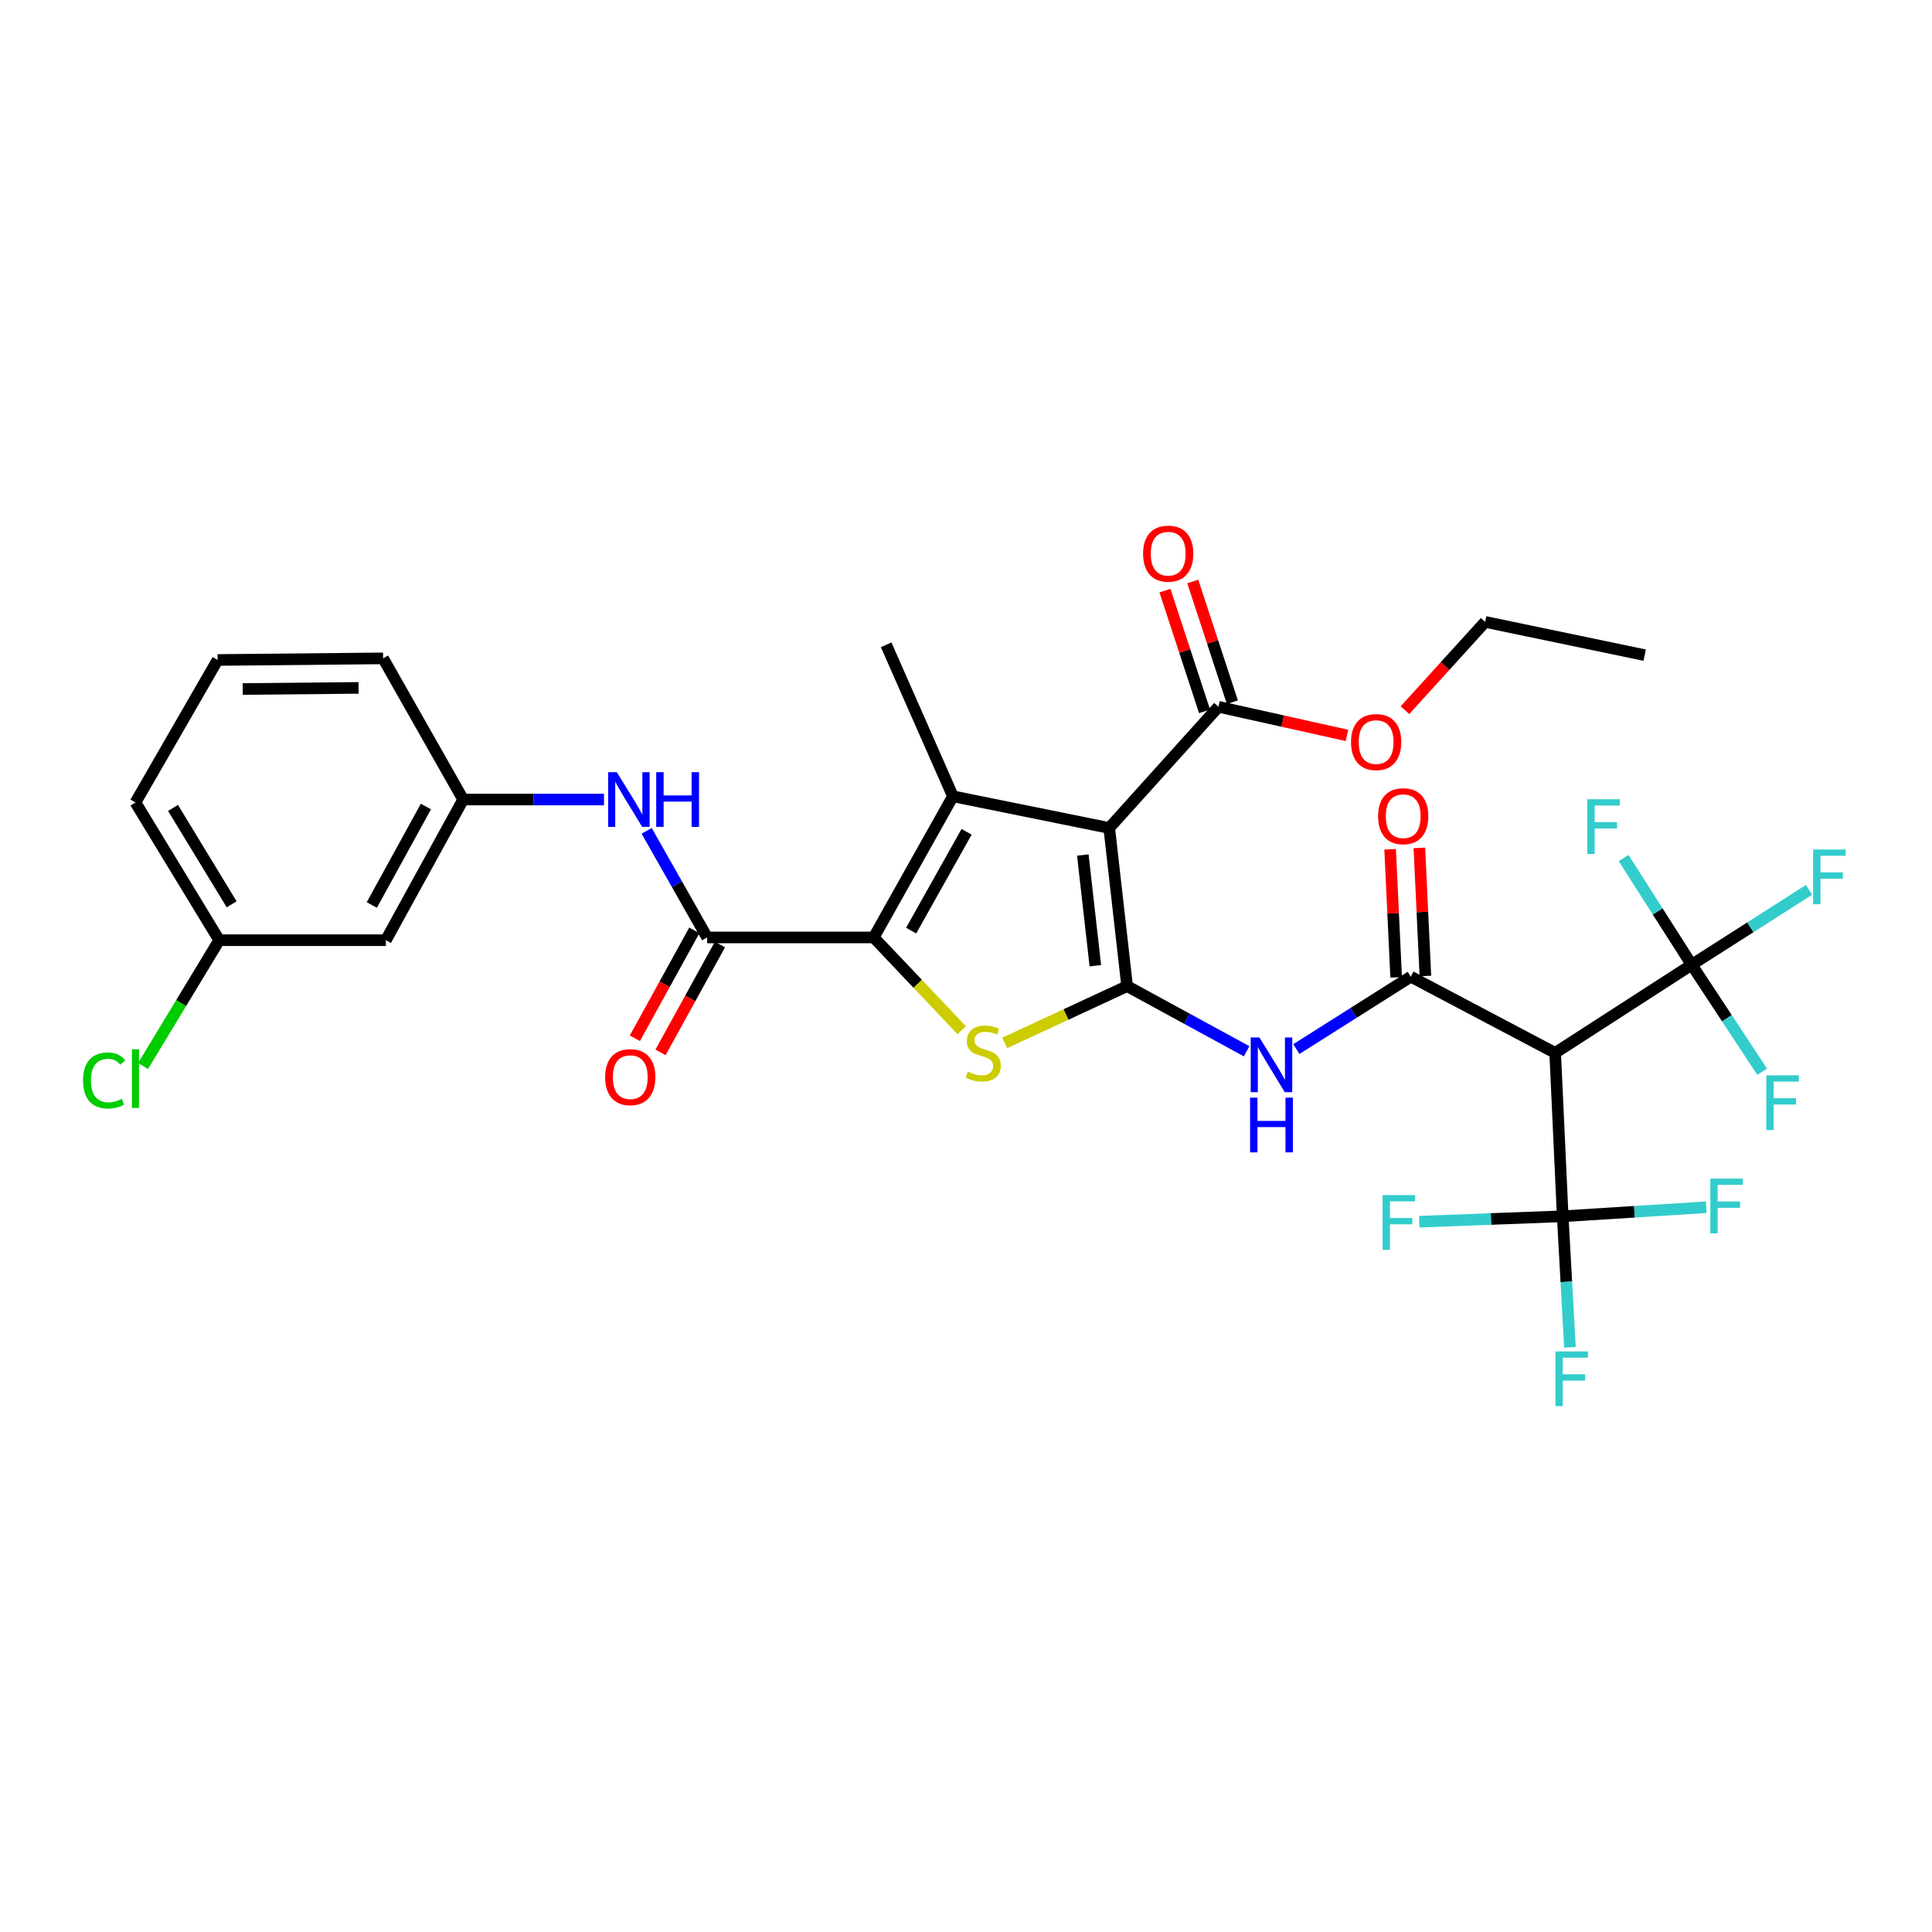 <?xml version='1.0' encoding='iso-8859-1'?>
<svg version='1.1' baseProfile='full'
              xmlns='http://www.w3.org/2000/svg'
                      xmlns:rdkit='http://www.rdkit.org/xml'
                      xmlns:xlink='http://www.w3.org/1999/xlink'
                  xml:space='preserve'
width='1000px' height='1000px' viewBox='0 0 1000 1000'>
<!-- END OF HEADER -->
<rect style='opacity:1.0;fill:#FFFFFF;stroke:none' width='1000' height='1000' x='0' y='0'> </rect>
<path class='bond-0' d='M 583.393,510.419 L 574.133,428.564' style='fill:none;fill-rule:evenodd;stroke:#000000;stroke-width:6px;stroke-linecap:butt;stroke-linejoin:miter;stroke-opacity:1' />
<path class='bond-0' d='M 566.946,499.845 L 560.464,442.545' style='fill:none;fill-rule:evenodd;stroke:#000000;stroke-width:6px;stroke-linecap:butt;stroke-linejoin:miter;stroke-opacity:1' />
<path class='bond-3' d='M 583.393,510.419 L 551.719,525.116' style='fill:none;fill-rule:evenodd;stroke:#000000;stroke-width:6px;stroke-linecap:butt;stroke-linejoin:miter;stroke-opacity:1' />
<path class='bond-3' d='M 551.719,525.116 L 520.045,539.813' style='fill:none;fill-rule:evenodd;stroke:#CCCC00;stroke-width:6px;stroke-linecap:butt;stroke-linejoin:miter;stroke-opacity:1' />
<path class='bond-5' d='M 583.393,510.419 L 614.322,527.278' style='fill:none;fill-rule:evenodd;stroke:#000000;stroke-width:6px;stroke-linecap:butt;stroke-linejoin:miter;stroke-opacity:1' />
<path class='bond-5' d='M 614.322,527.278 L 645.251,544.136' style='fill:none;fill-rule:evenodd;stroke:#0000FF;stroke-width:6px;stroke-linecap:butt;stroke-linejoin:miter;stroke-opacity:1' />
<path class='bond-2' d='M 574.133,428.564 L 493.236,412.164' style='fill:none;fill-rule:evenodd;stroke:#000000;stroke-width:6px;stroke-linecap:butt;stroke-linejoin:miter;stroke-opacity:1' />
<path class='bond-10' d='M 574.133,428.564 L 630.673,365.827' style='fill:none;fill-rule:evenodd;stroke:#000000;stroke-width:6px;stroke-linecap:butt;stroke-linejoin:miter;stroke-opacity:1' />
<path class='bond-1' d='M 452.245,485.222 L 475.009,509.227' style='fill:none;fill-rule:evenodd;stroke:#000000;stroke-width:6px;stroke-linecap:butt;stroke-linejoin:miter;stroke-opacity:1' />
<path class='bond-1' d='M 475.009,509.227 L 497.773,533.232' style='fill:none;fill-rule:evenodd;stroke:#CCCC00;stroke-width:6px;stroke-linecap:butt;stroke-linejoin:miter;stroke-opacity:1' />
<path class='bond-7' d='M 452.245,485.222 L 366.012,485.222' style='fill:none;fill-rule:evenodd;stroke:#000000;stroke-width:6px;stroke-linecap:butt;stroke-linejoin:miter;stroke-opacity:1' />
<path class='bond-32' d='M 452.245,485.222 L 493.236,412.164' style='fill:none;fill-rule:evenodd;stroke:#000000;stroke-width:6px;stroke-linecap:butt;stroke-linejoin:miter;stroke-opacity:1' />
<path class='bond-32' d='M 471.61,481.678 L 500.303,430.537' style='fill:none;fill-rule:evenodd;stroke:#000000;stroke-width:6px;stroke-linecap:butt;stroke-linejoin:miter;stroke-opacity:1' />
<path class='bond-23' d='M 493.236,412.164 L 458.677,333.76' style='fill:none;fill-rule:evenodd;stroke:#000000;stroke-width:6px;stroke-linecap:butt;stroke-linejoin:miter;stroke-opacity:1' />
<path class='bond-4' d='M 730.217,505.528 L 700.604,524.266' style='fill:none;fill-rule:evenodd;stroke:#000000;stroke-width:6px;stroke-linecap:butt;stroke-linejoin:miter;stroke-opacity:1' />
<path class='bond-4' d='M 700.604,524.266 L 670.991,543.004' style='fill:none;fill-rule:evenodd;stroke:#0000FF;stroke-width:6px;stroke-linecap:butt;stroke-linejoin:miter;stroke-opacity:1' />
<path class='bond-6' d='M 730.217,505.528 L 804.95,544.979' style='fill:none;fill-rule:evenodd;stroke:#000000;stroke-width:6px;stroke-linecap:butt;stroke-linejoin:miter;stroke-opacity:1' />
<path class='bond-12' d='M 737.785,505.172 L 736.224,472.02' style='fill:none;fill-rule:evenodd;stroke:#000000;stroke-width:6px;stroke-linecap:butt;stroke-linejoin:miter;stroke-opacity:1' />
<path class='bond-12' d='M 736.224,472.02 L 734.664,438.869' style='fill:none;fill-rule:evenodd;stroke:#FF0000;stroke-width:6px;stroke-linecap:butt;stroke-linejoin:miter;stroke-opacity:1' />
<path class='bond-12' d='M 722.648,505.884 L 721.087,472.733' style='fill:none;fill-rule:evenodd;stroke:#000000;stroke-width:6px;stroke-linecap:butt;stroke-linejoin:miter;stroke-opacity:1' />
<path class='bond-12' d='M 721.087,472.733 L 719.527,439.581' style='fill:none;fill-rule:evenodd;stroke:#FF0000;stroke-width:6px;stroke-linecap:butt;stroke-linejoin:miter;stroke-opacity:1' />
<path class='bond-8' d='M 804.95,544.979 L 808.857,629.545' style='fill:none;fill-rule:evenodd;stroke:#000000;stroke-width:6px;stroke-linecap:butt;stroke-linejoin:miter;stroke-opacity:1' />
<path class='bond-9' d='M 804.95,544.979 L 875.609,499.357' style='fill:none;fill-rule:evenodd;stroke:#000000;stroke-width:6px;stroke-linecap:butt;stroke-linejoin:miter;stroke-opacity:1' />
<path class='bond-11' d='M 366.012,485.222 L 350.359,457.632' style='fill:none;fill-rule:evenodd;stroke:#000000;stroke-width:6px;stroke-linecap:butt;stroke-linejoin:miter;stroke-opacity:1' />
<path class='bond-11' d='M 350.359,457.632 L 334.706,430.043' style='fill:none;fill-rule:evenodd;stroke:#0000FF;stroke-width:6px;stroke-linecap:butt;stroke-linejoin:miter;stroke-opacity:1' />
<path class='bond-13' d='M 359.375,481.566 L 343.994,509.488' style='fill:none;fill-rule:evenodd;stroke:#000000;stroke-width:6px;stroke-linecap:butt;stroke-linejoin:miter;stroke-opacity:1' />
<path class='bond-13' d='M 343.994,509.488 L 328.612,537.409' style='fill:none;fill-rule:evenodd;stroke:#FF0000;stroke-width:6px;stroke-linecap:butt;stroke-linejoin:miter;stroke-opacity:1' />
<path class='bond-13' d='M 372.648,488.878 L 357.267,516.8' style='fill:none;fill-rule:evenodd;stroke:#000000;stroke-width:6px;stroke-linecap:butt;stroke-linejoin:miter;stroke-opacity:1' />
<path class='bond-13' d='M 357.267,516.8 L 341.885,544.721' style='fill:none;fill-rule:evenodd;stroke:#FF0000;stroke-width:6px;stroke-linecap:butt;stroke-linejoin:miter;stroke-opacity:1' />
<path class='bond-17' d='M 808.857,629.545 L 845.998,627.208' style='fill:none;fill-rule:evenodd;stroke:#000000;stroke-width:6px;stroke-linecap:butt;stroke-linejoin:miter;stroke-opacity:1' />
<path class='bond-17' d='M 845.998,627.208 L 883.14,624.871' style='fill:none;fill-rule:evenodd;stroke:#33CCCC;stroke-width:6px;stroke-linecap:butt;stroke-linejoin:miter;stroke-opacity:1' />
<path class='bond-18' d='M 808.857,629.545 L 771.726,630.95' style='fill:none;fill-rule:evenodd;stroke:#000000;stroke-width:6px;stroke-linecap:butt;stroke-linejoin:miter;stroke-opacity:1' />
<path class='bond-18' d='M 771.726,630.95 L 734.596,632.354' style='fill:none;fill-rule:evenodd;stroke:#33CCCC;stroke-width:6px;stroke-linecap:butt;stroke-linejoin:miter;stroke-opacity:1' />
<path class='bond-22' d='M 808.857,629.545 L 810.728,663.464' style='fill:none;fill-rule:evenodd;stroke:#000000;stroke-width:6px;stroke-linecap:butt;stroke-linejoin:miter;stroke-opacity:1' />
<path class='bond-22' d='M 810.728,663.464 L 812.598,697.383' style='fill:none;fill-rule:evenodd;stroke:#33CCCC;stroke-width:6px;stroke-linecap:butt;stroke-linejoin:miter;stroke-opacity:1' />
<path class='bond-19' d='M 875.609,499.357 L 857.998,471.743' style='fill:none;fill-rule:evenodd;stroke:#000000;stroke-width:6px;stroke-linecap:butt;stroke-linejoin:miter;stroke-opacity:1' />
<path class='bond-19' d='M 857.998,471.743 L 840.387,444.128' style='fill:none;fill-rule:evenodd;stroke:#33CCCC;stroke-width:6px;stroke-linecap:butt;stroke-linejoin:miter;stroke-opacity:1' />
<path class='bond-20' d='M 875.609,499.357 L 893.853,527.042' style='fill:none;fill-rule:evenodd;stroke:#000000;stroke-width:6px;stroke-linecap:butt;stroke-linejoin:miter;stroke-opacity:1' />
<path class='bond-20' d='M 893.853,527.042 L 912.096,554.727' style='fill:none;fill-rule:evenodd;stroke:#33CCCC;stroke-width:6px;stroke-linecap:butt;stroke-linejoin:miter;stroke-opacity:1' />
<path class='bond-21' d='M 875.609,499.357 L 905.983,479.971' style='fill:none;fill-rule:evenodd;stroke:#000000;stroke-width:6px;stroke-linecap:butt;stroke-linejoin:miter;stroke-opacity:1' />
<path class='bond-21' d='M 905.983,479.971 L 936.357,460.585' style='fill:none;fill-rule:evenodd;stroke:#33CCCC;stroke-width:6px;stroke-linecap:butt;stroke-linejoin:miter;stroke-opacity:1' />
<path class='bond-15' d='M 637.873,363.466 L 627.628,332.224' style='fill:none;fill-rule:evenodd;stroke:#000000;stroke-width:6px;stroke-linecap:butt;stroke-linejoin:miter;stroke-opacity:1' />
<path class='bond-15' d='M 627.628,332.224 L 617.383,300.983' style='fill:none;fill-rule:evenodd;stroke:#FF0000;stroke-width:6px;stroke-linecap:butt;stroke-linejoin:miter;stroke-opacity:1' />
<path class='bond-15' d='M 623.473,368.188 L 613.229,336.946' style='fill:none;fill-rule:evenodd;stroke:#000000;stroke-width:6px;stroke-linecap:butt;stroke-linejoin:miter;stroke-opacity:1' />
<path class='bond-15' d='M 613.229,336.946 L 602.984,305.705' style='fill:none;fill-rule:evenodd;stroke:#FF0000;stroke-width:6px;stroke-linecap:butt;stroke-linejoin:miter;stroke-opacity:1' />
<path class='bond-25' d='M 630.673,365.827 L 663.934,373.238' style='fill:none;fill-rule:evenodd;stroke:#000000;stroke-width:6px;stroke-linecap:butt;stroke-linejoin:miter;stroke-opacity:1' />
<path class='bond-25' d='M 663.934,373.238 L 697.195,380.649' style='fill:none;fill-rule:evenodd;stroke:#FF0000;stroke-width:6px;stroke-linecap:butt;stroke-linejoin:miter;stroke-opacity:1' />
<path class='bond-14' d='M 312.625,413.831 L 276.181,413.831' style='fill:none;fill-rule:evenodd;stroke:#0000FF;stroke-width:6px;stroke-linecap:butt;stroke-linejoin:miter;stroke-opacity:1' />
<path class='bond-14' d='M 276.181,413.831 L 239.738,413.831' style='fill:none;fill-rule:evenodd;stroke:#000000;stroke-width:6px;stroke-linecap:butt;stroke-linejoin:miter;stroke-opacity:1' />
<path class='bond-16' d='M 239.738,413.831 L 199.724,486.645' style='fill:none;fill-rule:evenodd;stroke:#000000;stroke-width:6px;stroke-linecap:butt;stroke-linejoin:miter;stroke-opacity:1' />
<path class='bond-16' d='M 220.455,417.455 L 192.445,468.424' style='fill:none;fill-rule:evenodd;stroke:#000000;stroke-width:6px;stroke-linecap:butt;stroke-linejoin:miter;stroke-opacity:1' />
<path class='bond-28' d='M 239.738,413.831 L 198.293,340.772' style='fill:none;fill-rule:evenodd;stroke:#000000;stroke-width:6px;stroke-linecap:butt;stroke-linejoin:miter;stroke-opacity:1' />
<path class='bond-24' d='M 199.724,486.645 L 113.465,486.645' style='fill:none;fill-rule:evenodd;stroke:#000000;stroke-width:6px;stroke-linecap:butt;stroke-linejoin:miter;stroke-opacity:1' />
<path class='bond-26' d='M 113.465,486.645 L 93.753,519.209' style='fill:none;fill-rule:evenodd;stroke:#000000;stroke-width:6px;stroke-linecap:butt;stroke-linejoin:miter;stroke-opacity:1' />
<path class='bond-26' d='M 93.753,519.209 L 74.041,551.774' style='fill:none;fill-rule:evenodd;stroke:#00CC00;stroke-width:6px;stroke-linecap:butt;stroke-linejoin:miter;stroke-opacity:1' />
<path class='bond-33' d='M 113.465,486.645 L 70.108,415.371' style='fill:none;fill-rule:evenodd;stroke:#000000;stroke-width:6px;stroke-linecap:butt;stroke-linejoin:miter;stroke-opacity:1' />
<path class='bond-33' d='M 119.908,468.078 L 89.558,418.187' style='fill:none;fill-rule:evenodd;stroke:#000000;stroke-width:6px;stroke-linecap:butt;stroke-linejoin:miter;stroke-opacity:1' />
<path class='bond-30' d='M 727.201,367.593 L 747.958,344.745' style='fill:none;fill-rule:evenodd;stroke:#FF0000;stroke-width:6px;stroke-linecap:butt;stroke-linejoin:miter;stroke-opacity:1' />
<path class='bond-30' d='M 747.958,344.745 L 768.716,321.897' style='fill:none;fill-rule:evenodd;stroke:#000000;stroke-width:6px;stroke-linecap:butt;stroke-linejoin:miter;stroke-opacity:1' />
<path class='bond-27' d='M 112.631,341.606 L 198.293,340.772' style='fill:none;fill-rule:evenodd;stroke:#000000;stroke-width:6px;stroke-linecap:butt;stroke-linejoin:miter;stroke-opacity:1' />
<path class='bond-27' d='M 125.628,356.634 L 185.591,356.051' style='fill:none;fill-rule:evenodd;stroke:#000000;stroke-width:6px;stroke-linecap:butt;stroke-linejoin:miter;stroke-opacity:1' />
<path class='bond-29' d='M 112.631,341.606 L 70.108,415.371' style='fill:none;fill-rule:evenodd;stroke:#000000;stroke-width:6px;stroke-linecap:butt;stroke-linejoin:miter;stroke-opacity:1' />
<path class='bond-31' d='M 768.716,321.897 L 851.271,339.097' style='fill:none;fill-rule:evenodd;stroke:#000000;stroke-width:6px;stroke-linecap:butt;stroke-linejoin:miter;stroke-opacity:1' />
<path  class='atom-4' d='M 500.912 554.699
Q 501.232 554.819, 502.552 555.379
Q 503.872 555.939, 505.312 556.299
Q 506.792 556.619, 508.232 556.619
Q 510.912 556.619, 512.472 555.339
Q 514.032 554.019, 514.032 551.739
Q 514.032 550.179, 513.232 549.219
Q 512.472 548.259, 511.272 547.739
Q 510.072 547.219, 508.072 546.619
Q 505.552 545.859, 504.032 545.139
Q 502.552 544.419, 501.472 542.899
Q 500.432 541.379, 500.432 538.819
Q 500.432 535.259, 502.832 533.059
Q 505.272 530.859, 510.072 530.859
Q 513.352 530.859, 517.072 532.419
L 516.152 535.499
Q 512.752 534.099, 510.192 534.099
Q 507.432 534.099, 505.912 535.259
Q 504.392 536.379, 504.432 538.339
Q 504.432 539.859, 505.192 540.779
Q 505.992 541.699, 507.112 542.219
Q 508.272 542.739, 510.192 543.339
Q 512.752 544.139, 514.272 544.939
Q 515.792 545.739, 516.872 547.379
Q 517.992 548.979, 517.992 551.739
Q 517.992 555.659, 515.352 557.779
Q 512.752 559.859, 508.392 559.859
Q 505.872 559.859, 503.952 559.299
Q 502.072 558.779, 499.832 557.859
L 500.912 554.699
' fill='#CCCC00'/>
<path  class='atom-6' d='M 651.858 536.99
L 661.138 551.99
Q 662.058 553.47, 663.538 556.15
Q 665.018 558.83, 665.098 558.99
L 665.098 536.99
L 668.858 536.99
L 668.858 565.31
L 664.978 565.31
L 655.018 548.91
Q 653.858 546.99, 652.618 544.79
Q 651.418 542.59, 651.058 541.91
L 651.058 565.31
L 647.378 565.31
L 647.378 536.99
L 651.858 536.99
' fill='#0000FF'/>
<path  class='atom-6' d='M 647.038 568.142
L 650.878 568.142
L 650.878 580.182
L 665.358 580.182
L 665.358 568.142
L 669.198 568.142
L 669.198 596.462
L 665.358 596.462
L 665.358 583.382
L 650.878 583.382
L 650.878 596.462
L 647.038 596.462
L 647.038 568.142
' fill='#0000FF'/>
<path  class='atom-12' d='M 319.249 399.671
L 328.529 414.671
Q 329.449 416.151, 330.929 418.831
Q 332.409 421.511, 332.489 421.671
L 332.489 399.671
L 336.249 399.671
L 336.249 427.991
L 332.369 427.991
L 322.409 411.591
Q 321.249 409.671, 320.009 407.471
Q 318.809 405.271, 318.449 404.591
L 318.449 427.991
L 314.769 427.991
L 314.769 399.671
L 319.249 399.671
' fill='#0000FF'/>
<path  class='atom-12' d='M 339.649 399.671
L 343.489 399.671
L 343.489 411.711
L 357.969 411.711
L 357.969 399.671
L 361.809 399.671
L 361.809 427.991
L 357.969 427.991
L 357.969 414.911
L 343.489 414.911
L 343.489 427.991
L 339.649 427.991
L 339.649 399.671
' fill='#0000FF'/>
<path  class='atom-13' d='M 713.302 422.464
Q 713.302 415.664, 716.662 411.864
Q 720.022 408.064, 726.302 408.064
Q 732.582 408.064, 735.942 411.864
Q 739.302 415.664, 739.302 422.464
Q 739.302 429.344, 735.902 433.264
Q 732.502 437.144, 726.302 437.144
Q 720.062 437.144, 716.662 433.264
Q 713.302 429.384, 713.302 422.464
M 726.302 433.944
Q 730.622 433.944, 732.942 431.064
Q 735.302 428.144, 735.302 422.464
Q 735.302 416.904, 732.942 414.104
Q 730.622 411.264, 726.302 411.264
Q 721.982 411.264, 719.622 414.064
Q 717.302 416.864, 717.302 422.464
Q 717.302 428.184, 719.622 431.064
Q 721.982 433.944, 726.302 433.944
' fill='#FF0000'/>
<path  class='atom-14' d='M 313.224 557.527
Q 313.224 550.727, 316.584 546.927
Q 319.944 543.127, 326.224 543.127
Q 332.504 543.127, 335.864 546.927
Q 339.224 550.727, 339.224 557.527
Q 339.224 564.407, 335.824 568.327
Q 332.424 572.207, 326.224 572.207
Q 319.984 572.207, 316.584 568.327
Q 313.224 564.447, 313.224 557.527
M 326.224 569.007
Q 330.544 569.007, 332.864 566.127
Q 335.224 563.207, 335.224 557.527
Q 335.224 551.967, 332.864 549.167
Q 330.544 546.327, 326.224 546.327
Q 321.904 546.327, 319.544 549.127
Q 317.224 551.927, 317.224 557.527
Q 317.224 563.247, 319.544 566.127
Q 321.904 569.007, 326.224 569.007
' fill='#FF0000'/>
<path  class='atom-16' d='M 591.659 286.576
Q 591.659 279.776, 595.019 275.976
Q 598.379 272.176, 604.659 272.176
Q 610.939 272.176, 614.299 275.976
Q 617.659 279.776, 617.659 286.576
Q 617.659 293.456, 614.259 297.376
Q 610.859 301.256, 604.659 301.256
Q 598.419 301.256, 595.019 297.376
Q 591.659 293.496, 591.659 286.576
M 604.659 298.056
Q 608.979 298.056, 611.299 295.176
Q 613.659 292.256, 613.659 286.576
Q 613.659 281.016, 611.299 278.216
Q 608.979 275.376, 604.659 275.376
Q 600.339 275.376, 597.979 278.176
Q 595.659 280.976, 595.659 286.576
Q 595.659 292.296, 597.979 295.176
Q 600.339 298.056, 604.659 298.056
' fill='#FF0000'/>
<path  class='atom-18' d='M 885.264 610.048
L 902.104 610.048
L 902.104 613.288
L 889.064 613.288
L 889.064 621.888
L 900.664 621.888
L 900.664 625.168
L 889.064 625.168
L 889.064 638.368
L 885.264 638.368
L 885.264 610.048
' fill='#33CCCC'/>
<path  class='atom-19' d='M 715.634 618.593
L 732.474 618.593
L 732.474 621.833
L 719.434 621.833
L 719.434 630.433
L 731.034 630.433
L 731.034 633.713
L 719.434 633.713
L 719.434 646.913
L 715.634 646.913
L 715.634 618.593
' fill='#33CCCC'/>
<path  class='atom-20' d='M 821.585 413.688
L 838.425 413.688
L 838.425 416.928
L 825.385 416.928
L 825.385 425.528
L 836.985 425.528
L 836.985 428.808
L 825.385 428.808
L 825.385 442.008
L 821.585 442.008
L 821.585 413.688
' fill='#33CCCC'/>
<path  class='atom-21' d='M 914.234 556.588
L 931.074 556.588
L 931.074 559.828
L 918.034 559.828
L 918.034 568.428
L 929.634 568.428
L 929.634 571.708
L 918.034 571.708
L 918.034 584.908
L 914.234 584.908
L 914.234 556.588
' fill='#33CCCC'/>
<path  class='atom-22' d='M 938.471 439.702
L 955.311 439.702
L 955.311 442.942
L 942.271 442.942
L 942.271 451.542
L 953.871 451.542
L 953.871 454.822
L 942.271 454.822
L 942.271 468.022
L 938.471 468.022
L 938.471 439.702
' fill='#33CCCC'/>
<path  class='atom-23' d='M 805.076 699.489
L 821.916 699.489
L 821.916 702.729
L 808.876 702.729
L 808.876 711.329
L 820.476 711.329
L 820.476 714.609
L 808.876 714.609
L 808.876 727.809
L 805.076 727.809
L 805.076 699.489
' fill='#33CCCC'/>
<path  class='atom-26' d='M 699.285 384.091
Q 699.285 377.291, 702.645 373.491
Q 706.005 369.691, 712.285 369.691
Q 718.565 369.691, 721.925 373.491
Q 725.285 377.291, 725.285 384.091
Q 725.285 390.971, 721.885 394.891
Q 718.485 398.771, 712.285 398.771
Q 706.045 398.771, 702.645 394.891
Q 699.285 391.011, 699.285 384.091
M 712.285 395.571
Q 716.605 395.571, 718.925 392.691
Q 721.285 389.771, 721.285 384.091
Q 721.285 378.531, 718.925 375.731
Q 716.605 372.891, 712.285 372.891
Q 707.965 372.891, 705.605 375.691
Q 703.285 378.491, 703.285 384.091
Q 703.285 389.811, 705.605 392.691
Q 707.965 395.571, 712.285 395.571
' fill='#FF0000'/>
<path  class='atom-27' d='M 42.988 559.252
Q 42.988 552.212, 46.268 548.532
Q 49.588 544.812, 55.868 544.812
Q 61.708 544.812, 64.828 548.932
L 62.188 551.092
Q 59.908 548.092, 55.868 548.092
Q 51.588 548.092, 49.308 550.972
Q 47.068 553.812, 47.068 559.252
Q 47.068 564.852, 49.388 567.732
Q 51.748 570.612, 56.308 570.612
Q 59.428 570.612, 63.068 568.732
L 64.188 571.732
Q 62.708 572.692, 60.468 573.252
Q 58.228 573.812, 55.748 573.812
Q 49.588 573.812, 46.268 570.052
Q 42.988 566.292, 42.988 559.252
' fill='#00CC00'/>
<path  class='atom-27' d='M 68.268 543.092
L 71.948 543.092
L 71.948 573.452
L 68.268 573.452
L 68.268 543.092
' fill='#00CC00'/>
</svg>
